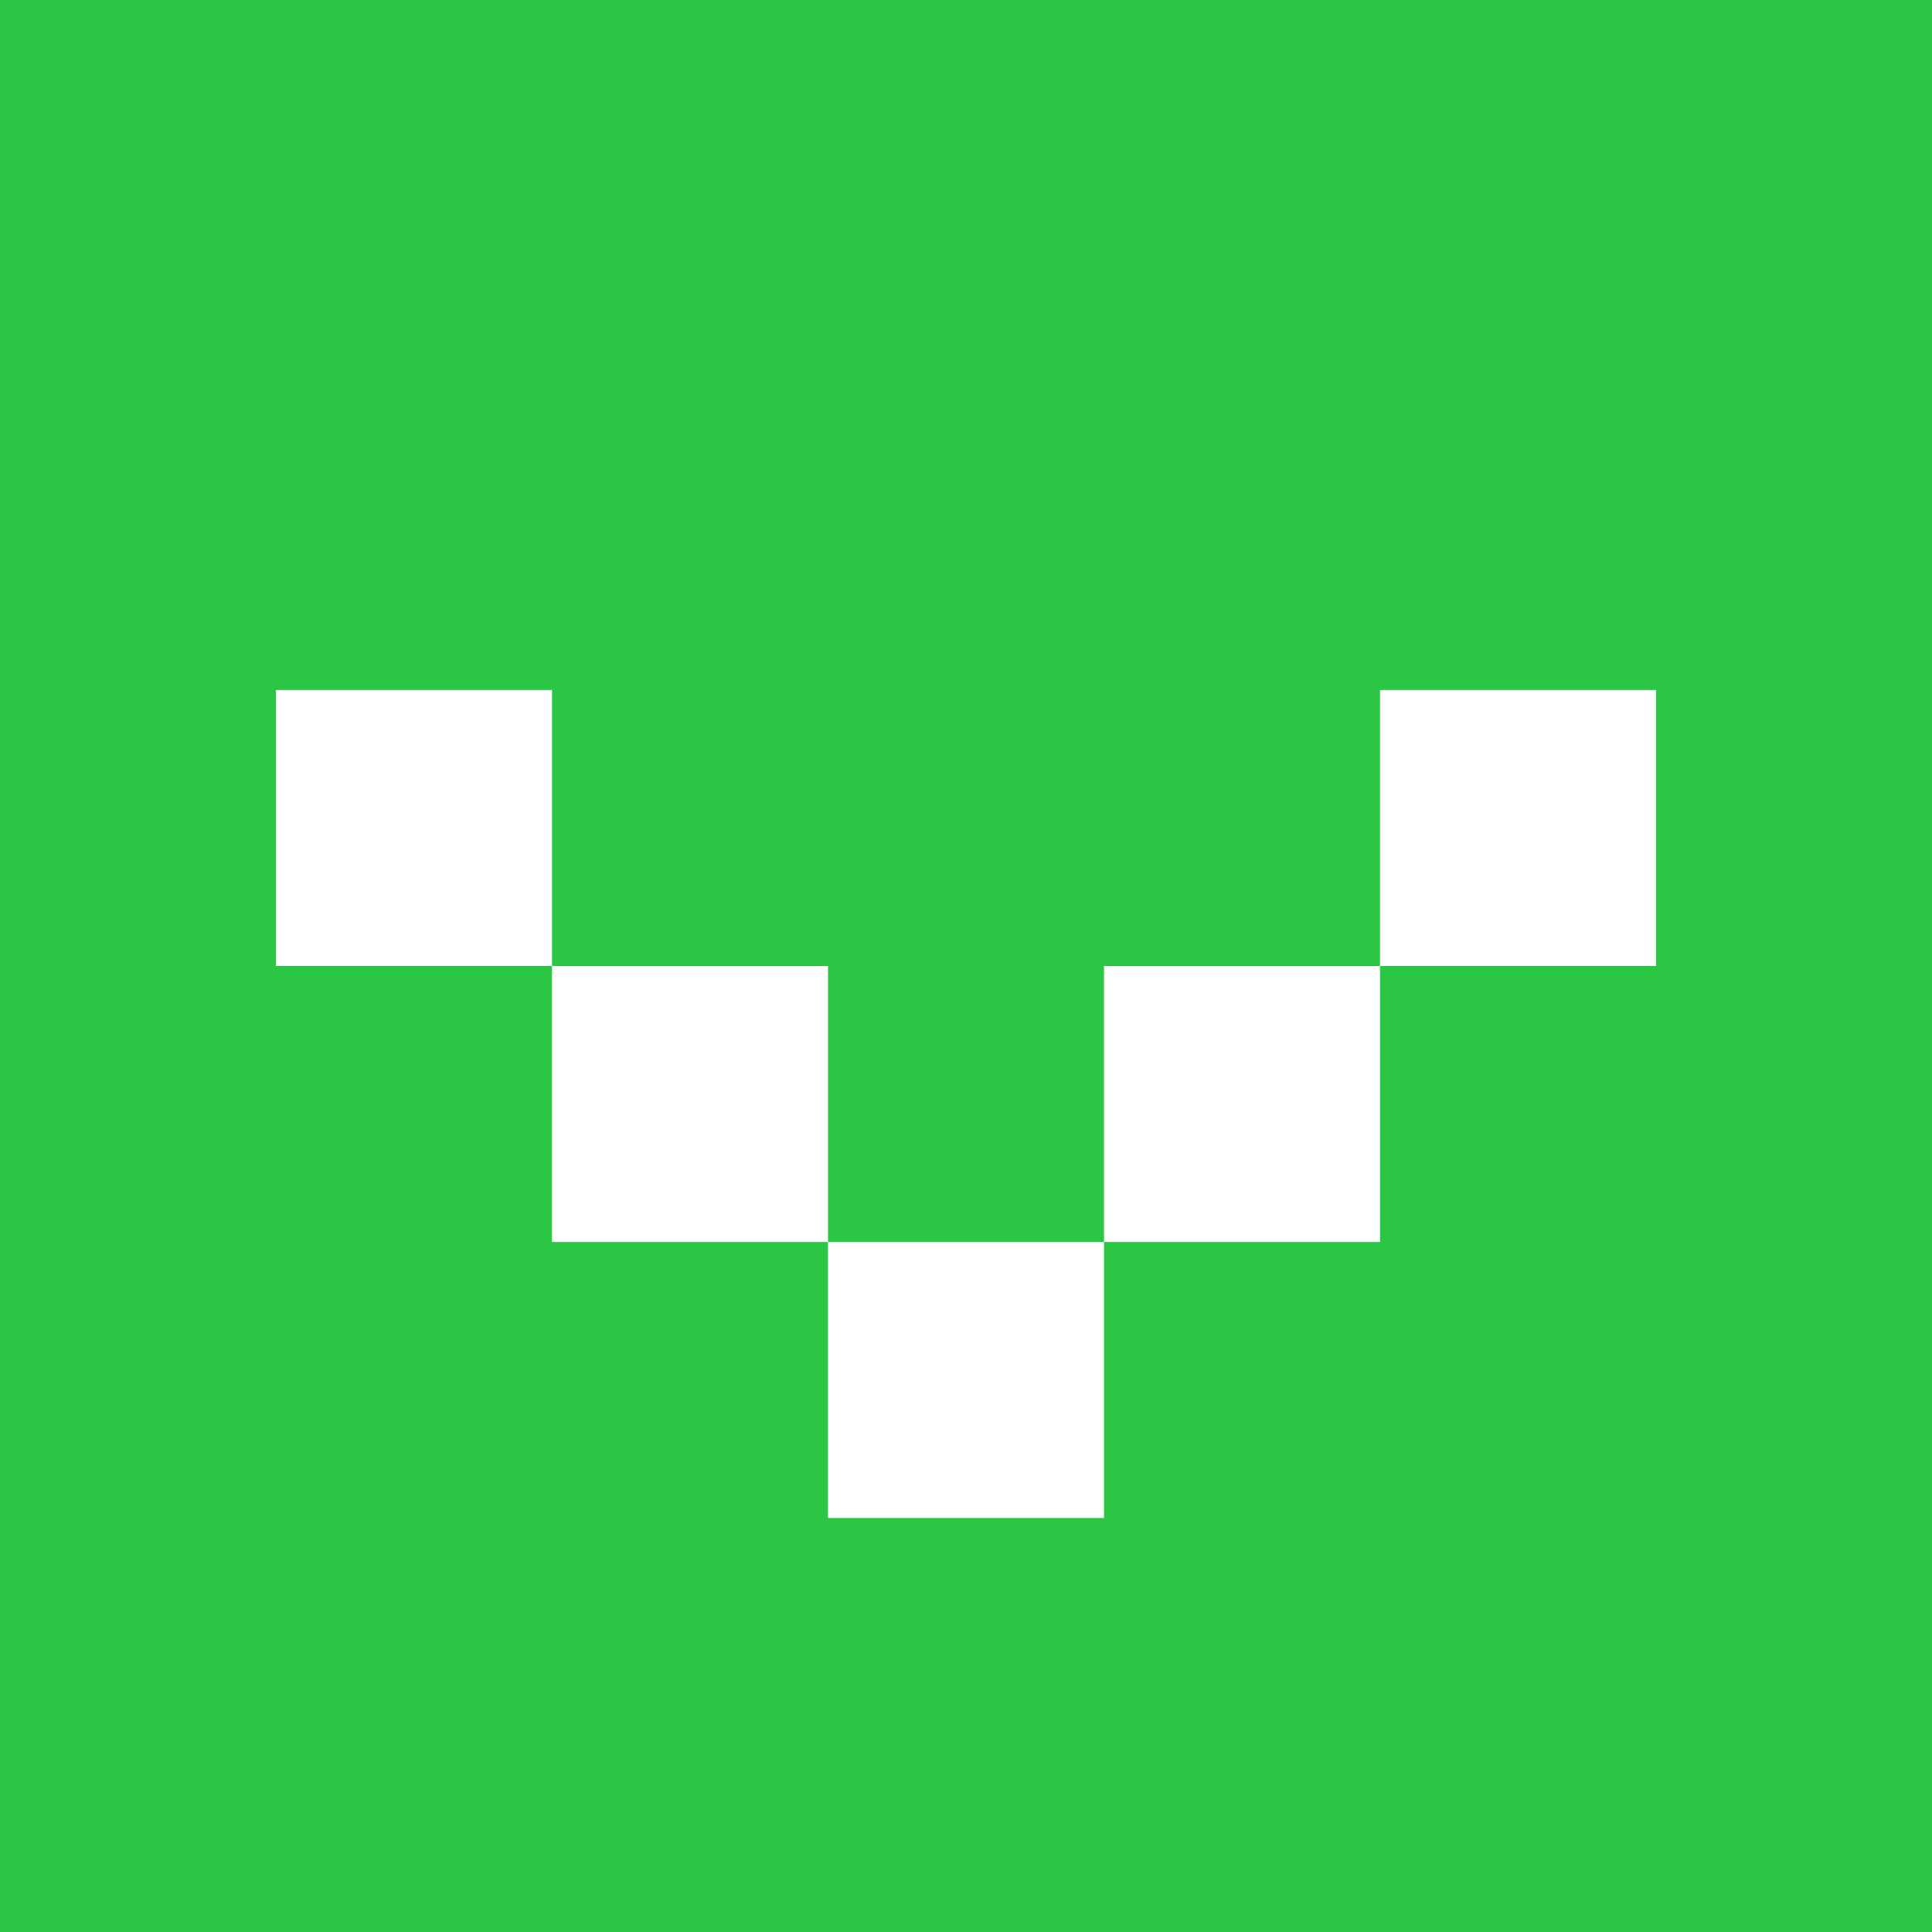<?xml version="1.0" encoding="utf-8"?>
<!-- Generator: Adobe Illustrator 22.0.0, SVG Export Plug-In . SVG Version: 6.00 Build 0)  -->
<svg version="1.1" id="Слой_1" xmlns="http://www.w3.org/2000/svg" xmlns:xlink="http://www.w3.org/1999/xlink" x="0px" y="0px"
	 viewBox="0 0 14 14" style="enable-background:new 0 0 14 14;" xml:space="preserve">
<style type="text/css">
	.st0{fill:#2BC744;}
	.st1{fill:#FFFFFF;}
</style>
<rect class="st0" width="14" height="14"/>
<rect x="6" y="9" class="st1" width="2" height="2"/>
<rect x="8" y="7" class="st1" width="2" height="2"/>
<rect x="10" y="5" class="st1" width="2" height="2"/>
<rect x="4" y="7" class="st1" width="2" height="2"/>
<rect x="2" y="5" class="st1" width="2" height="2"/>
</svg>
